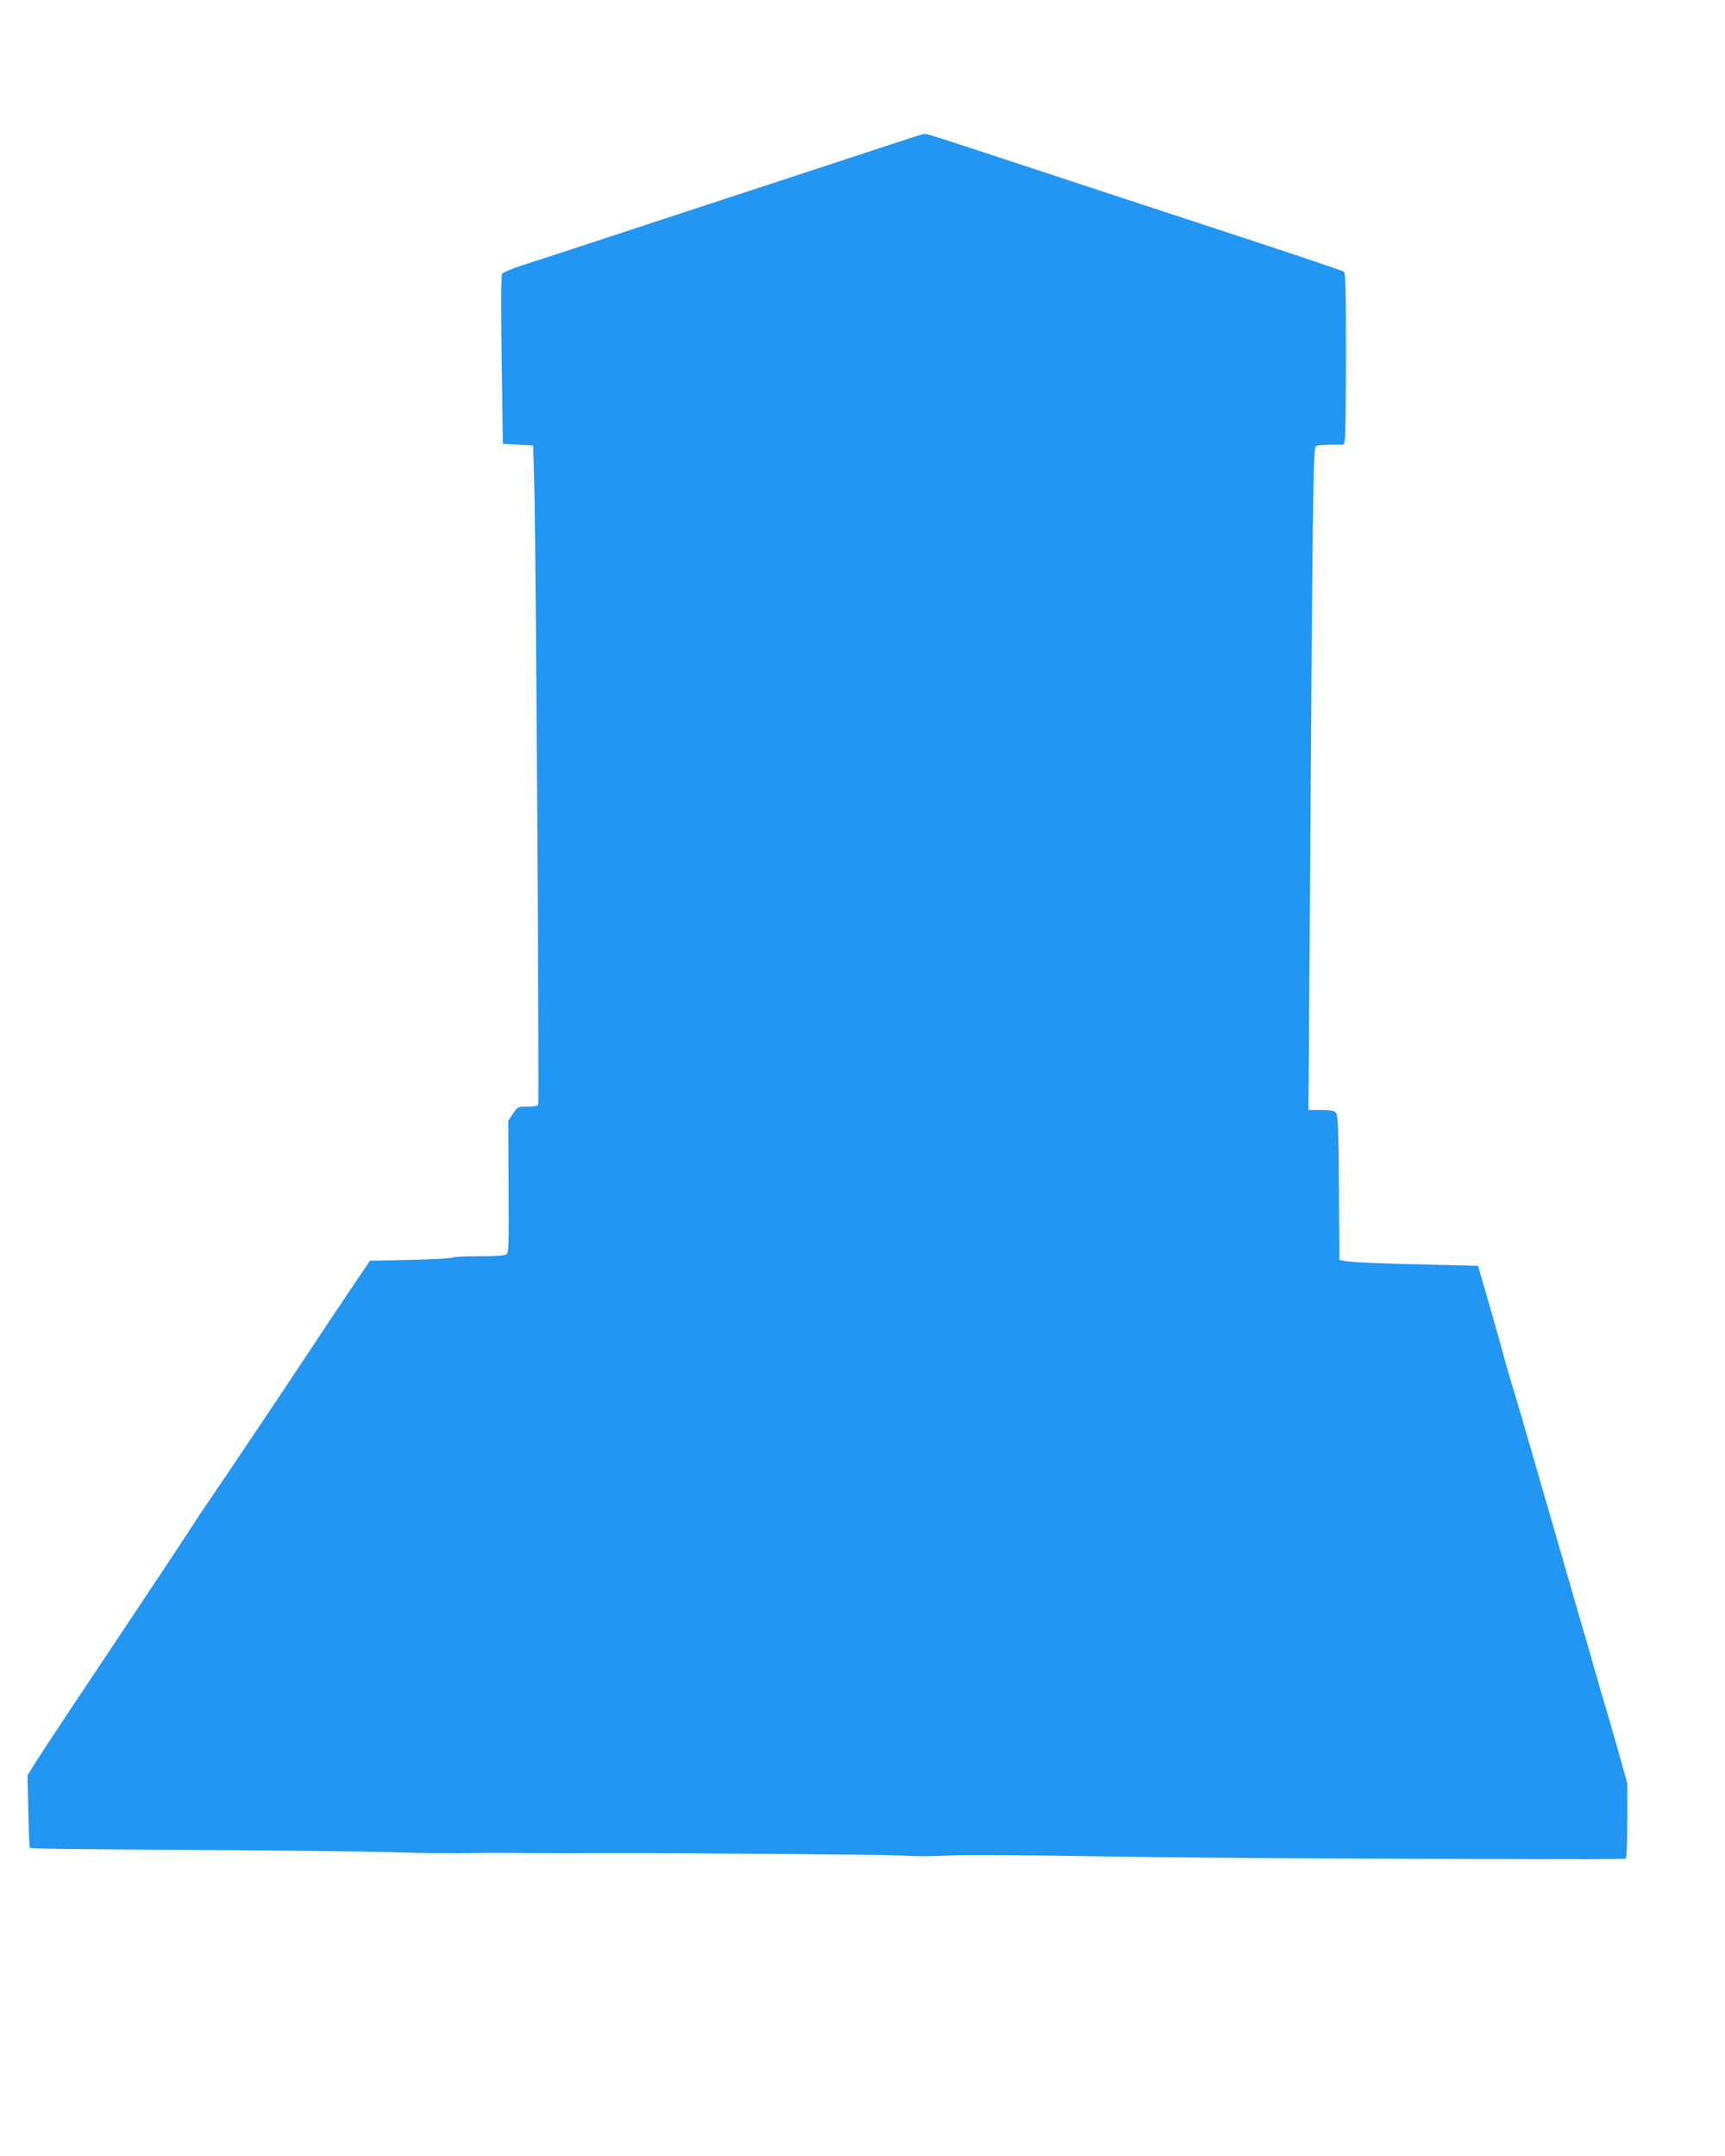 <?xml version="1.0" standalone="no"?>
<!DOCTYPE svg PUBLIC "-//W3C//DTD SVG 20010904//EN"
 "http://www.w3.org/TR/2001/REC-SVG-20010904/DTD/svg10.dtd">
<svg version="1.0" xmlns="http://www.w3.org/2000/svg"
 width="1024pt" height="1280pt" viewBox="0 0 1024 1280"
 preserveAspectRatio="xMidYMid meet">
<g transform="translate(0,1280) scale(0.1,-0.1)"
fill="#2196f3" stroke="none">
<path d="M5475 12002 c-11 -2 -105 -32 -210 -67 -104 -34 -426 -140 -715 -235
-289 -94 -709 -233 -935 -307 -225 -74 -458 -150 -517 -169 -58 -19 -111 -41
-117 -48 -7 -8 -8 -171 -3 -512 l7 -499 90 -5 90 -5 7 -245 c9 -347 30 -3658
23 -3670 -3 -6 -32 -10 -64 -10 -57 0 -59 -1 -86 -42 l-28 -42 2 -392 c2 -379
2 -393 -17 -403 -11 -6 -80 -10 -160 -9 -77 0 -146 -3 -153 -8 -8 -5 -122 -11
-253 -14 l-240 -5 -128 -190 c-70 -104 -174 -260 -230 -345 -150 -227 -513
-768 -599 -893 -41 -59 -83 -122 -93 -140 -11 -18 -153 -232 -315 -476 -163
-244 -300 -451 -306 -459 -5 -8 -64 -96 -130 -195 -66 -99 -145 -220 -176
-268 l-56 -89 5 -212 c2 -117 6 -215 9 -218 6 -6 210 -9 1138 -14 418 -3 866
-8 995 -12 234 -7 361 -8 560 -5 58 1 188 0 290 -1 102 -1 313 -1 470 0 344 1
1603 -8 1715 -14 132 -6 143 -6 325 1 96 3 447 1 780 -5 333 -6 1008 -12 1500
-14 492 -2 1074 -4 1294 -4 219 -1 403 1 407 4 5 3 9 104 9 226 l0 220 -51
182 c-28 99 -66 231 -84 291 -19 61 -40 135 -48 165 -8 30 -65 228 -127 440
-61 212 -163 565 -227 785 -63 220 -128 441 -143 490 -16 50 -38 126 -50 170
-11 44 -51 186 -88 315 l-68 235 -299 7 c-304 7 -462 14 -502 23 l-22 5 -3
429 c-2 345 -6 431 -17 444 -10 13 -31 17 -89 17 l-75 0 8 1093 c16 2505 20
2838 36 2848 8 5 48 9 90 9 l76 0 7 38 c3 20 6 249 6 508 0 365 -3 474 -12
481 -7 6 -413 142 -903 302 -489 161 -1041 342 -1225 403 -385 126 -349 115
-375 110z"/>
</g>
</svg>

